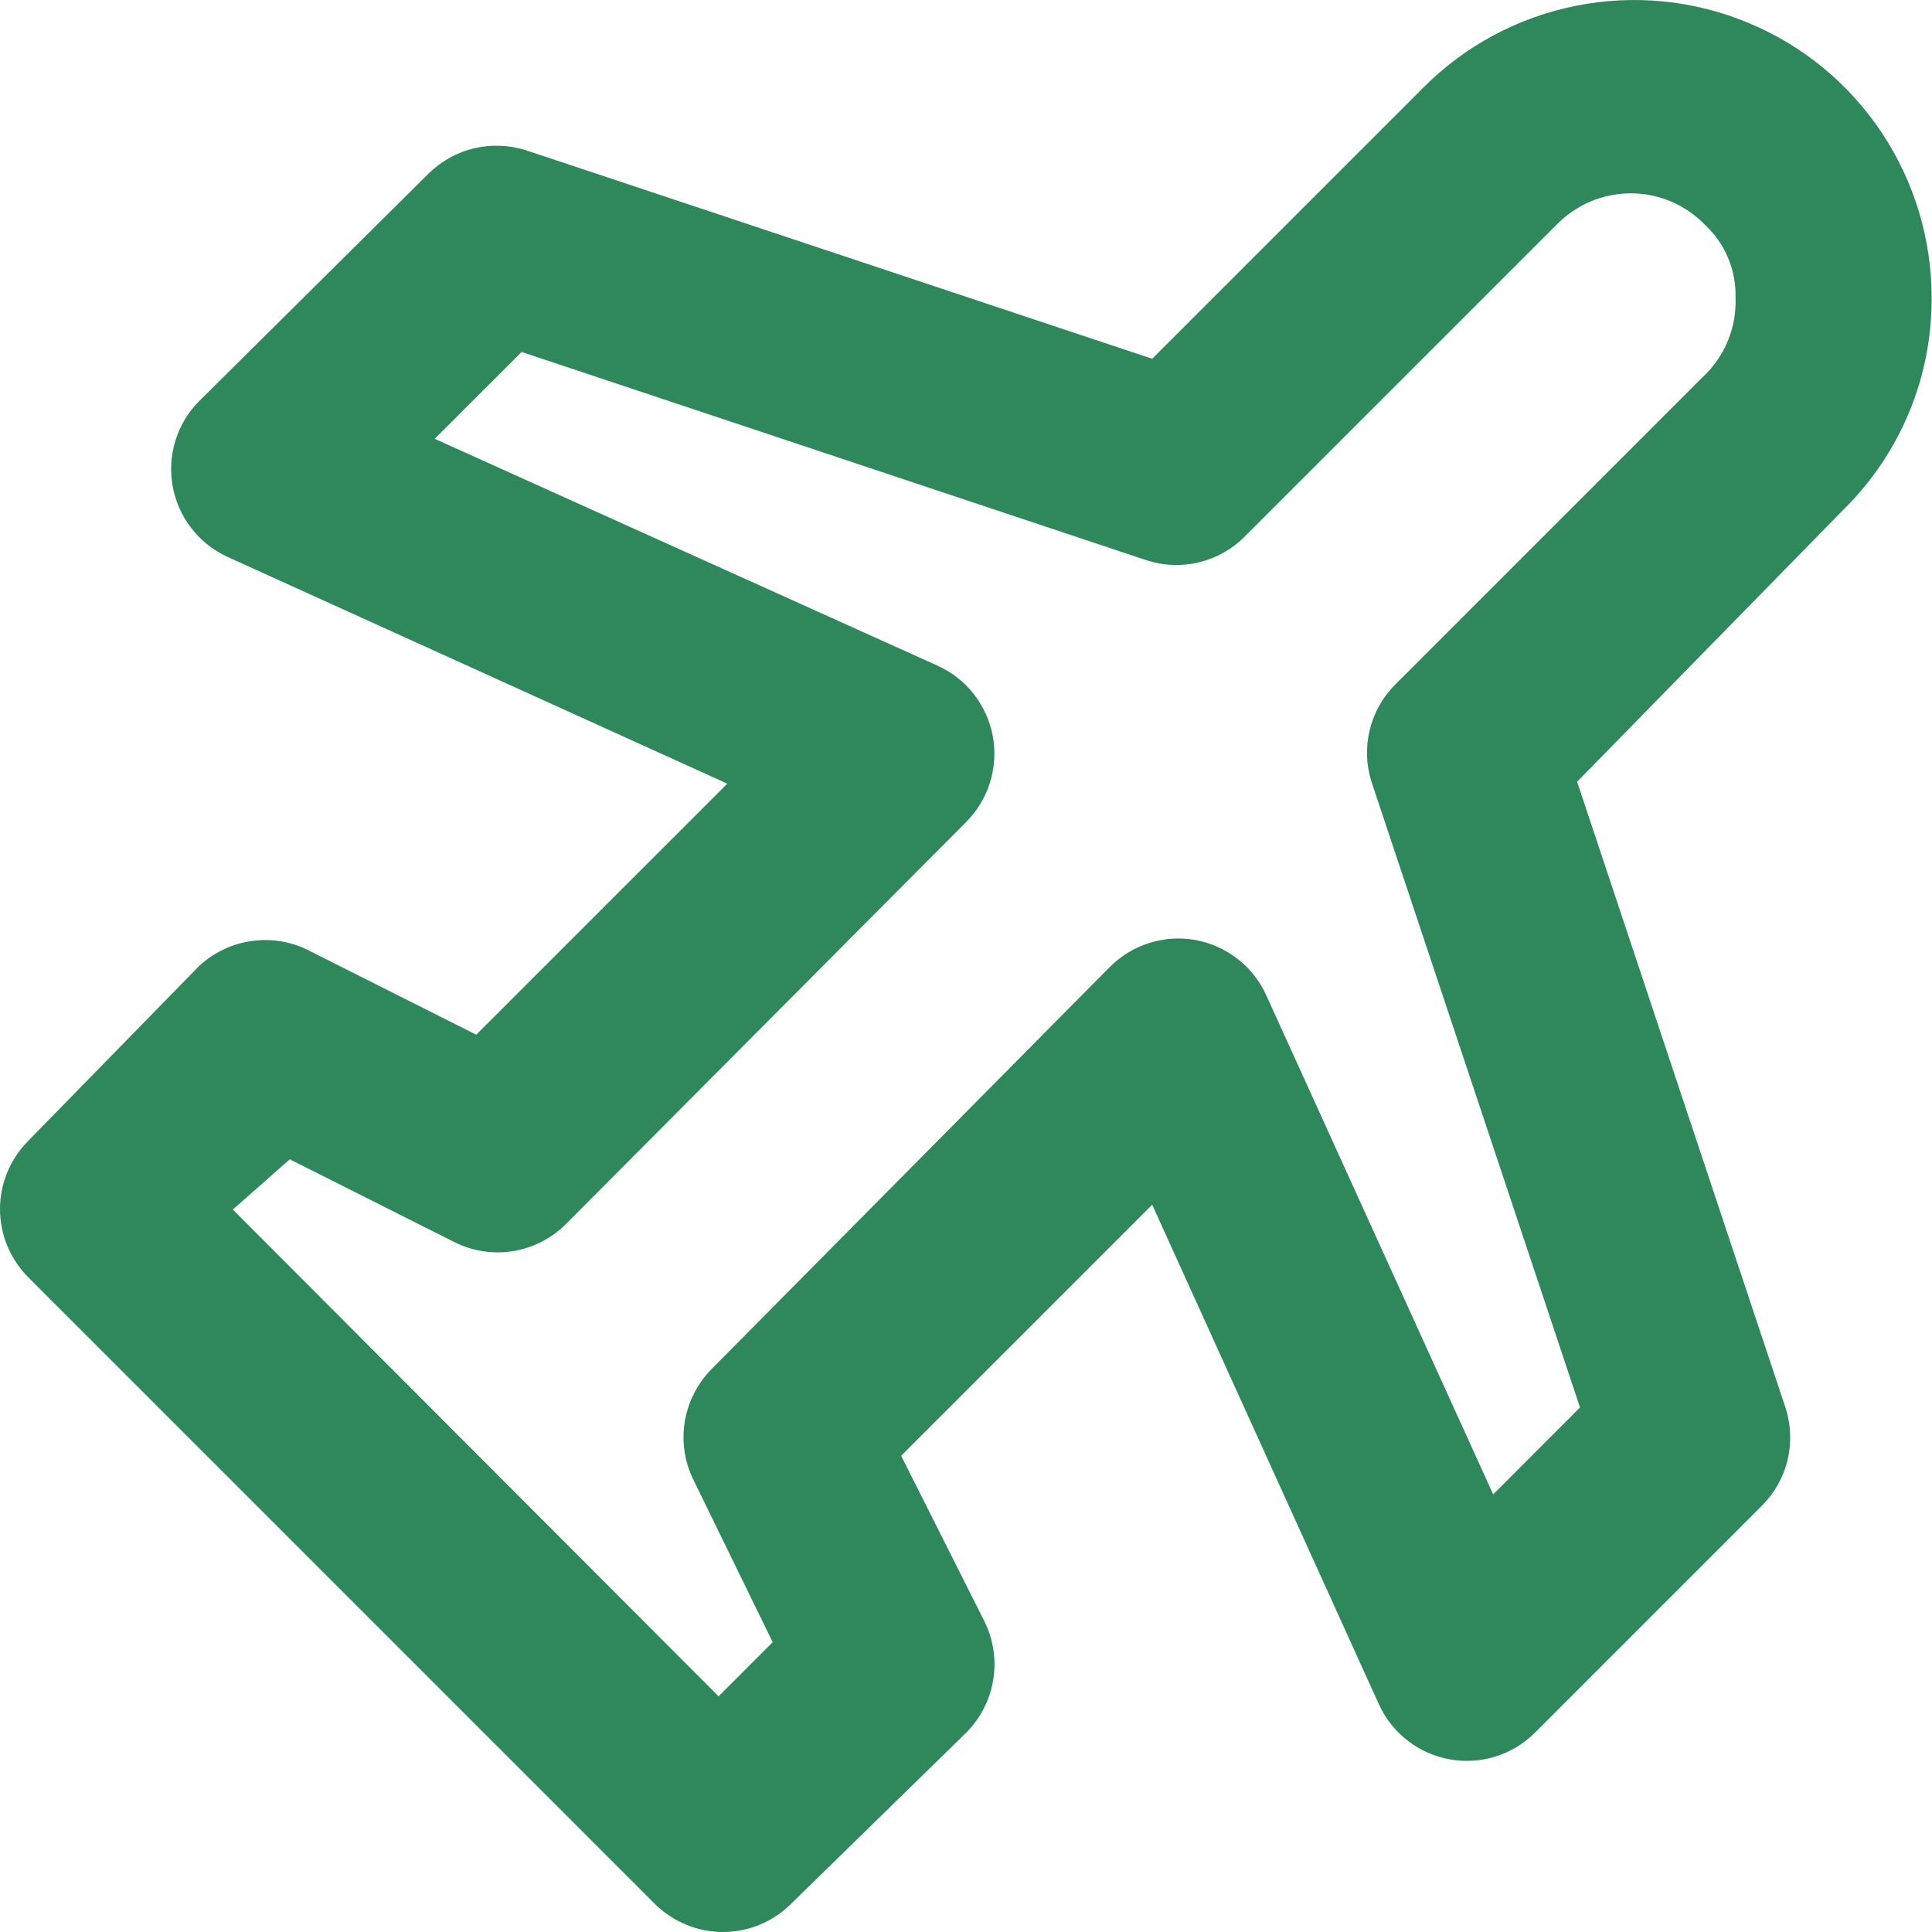 <svg width="16" height="16" viewBox="0 0 16 16" fill="none" xmlns="http://www.w3.org/2000/svg">
<path d="M15.997 2.467C15.997 1.979 15.853 1.502 15.582 1.096C15.312 0.691 14.927 0.374 14.476 0.188C14.026 0.001 13.53 -0.048 13.052 0.048C12.573 0.143 12.134 0.378 11.79 0.723L9.542 2.971L4.352 1.243C4.213 1.2 4.066 1.195 3.925 1.228C3.784 1.262 3.655 1.334 3.552 1.435L1.648 3.323C1.558 3.414 1.491 3.525 1.453 3.648C1.415 3.77 1.407 3.9 1.43 4.027C1.453 4.153 1.505 4.272 1.584 4.373C1.662 4.475 1.764 4.556 1.88 4.61L6.023 6.49L3.944 8.569L2.576 7.881C2.428 7.801 2.259 7.77 2.093 7.792C1.926 7.813 1.771 7.887 1.648 8.001L0.233 9.449C0.084 9.599 0 9.802 0 10.013C0 10.224 0.084 10.427 0.233 10.577L5.423 15.767C5.573 15.916 5.776 16 5.987 16C6.198 16 6.401 15.916 6.551 15.767L7.999 14.352C8.119 14.233 8.198 14.079 8.225 13.913C8.253 13.746 8.226 13.575 8.151 13.424L7.463 12.056L9.542 9.977L11.422 14.12C11.476 14.236 11.557 14.338 11.659 14.416C11.76 14.495 11.879 14.547 12.005 14.57C12.132 14.593 12.261 14.585 12.384 14.547C12.507 14.509 12.618 14.442 12.709 14.352L14.597 12.464C14.698 12.361 14.77 12.232 14.804 12.091C14.837 11.95 14.832 11.803 14.789 11.665L13.061 6.474L15.277 4.21C15.507 3.982 15.688 3.71 15.812 3.411C15.936 3.112 15.998 2.791 15.997 2.467ZM14.141 3.083L11.55 5.674C11.448 5.777 11.377 5.906 11.343 6.047C11.309 6.188 11.314 6.336 11.358 6.474L13.085 11.656L12.366 12.376L10.486 8.241C10.433 8.124 10.352 8.021 10.25 7.942C10.148 7.862 10.029 7.809 9.902 7.785C9.774 7.762 9.643 7.77 9.519 7.809C9.394 7.848 9.282 7.917 9.19 8.009L5.895 11.336C5.777 11.455 5.699 11.607 5.671 11.772C5.644 11.937 5.669 12.106 5.743 12.256L6.399 13.6L5.951 14.048L1.928 10.017L2.4 9.601L3.768 10.289C3.918 10.363 4.087 10.388 4.252 10.361C4.417 10.333 4.569 10.255 4.687 10.137L7.999 6.81C8.091 6.718 8.159 6.606 8.198 6.483C8.237 6.359 8.245 6.228 8.223 6.101C8.2 5.974 8.146 5.854 8.067 5.751C7.988 5.649 7.885 5.568 7.767 5.514L3.6 3.634L4.32 2.915L9.502 4.642C9.64 4.686 9.788 4.691 9.929 4.657C10.07 4.623 10.199 4.552 10.302 4.45L12.893 1.859C12.973 1.777 13.068 1.713 13.173 1.668C13.278 1.624 13.391 1.601 13.505 1.601C13.619 1.601 13.732 1.624 13.837 1.668C13.942 1.713 14.037 1.777 14.117 1.859C14.2 1.936 14.267 2.03 14.311 2.135C14.355 2.24 14.376 2.353 14.373 2.467C14.377 2.58 14.359 2.692 14.319 2.798C14.279 2.904 14.219 3.001 14.141 3.083Z" fill="#2E885B"/>
</svg>
